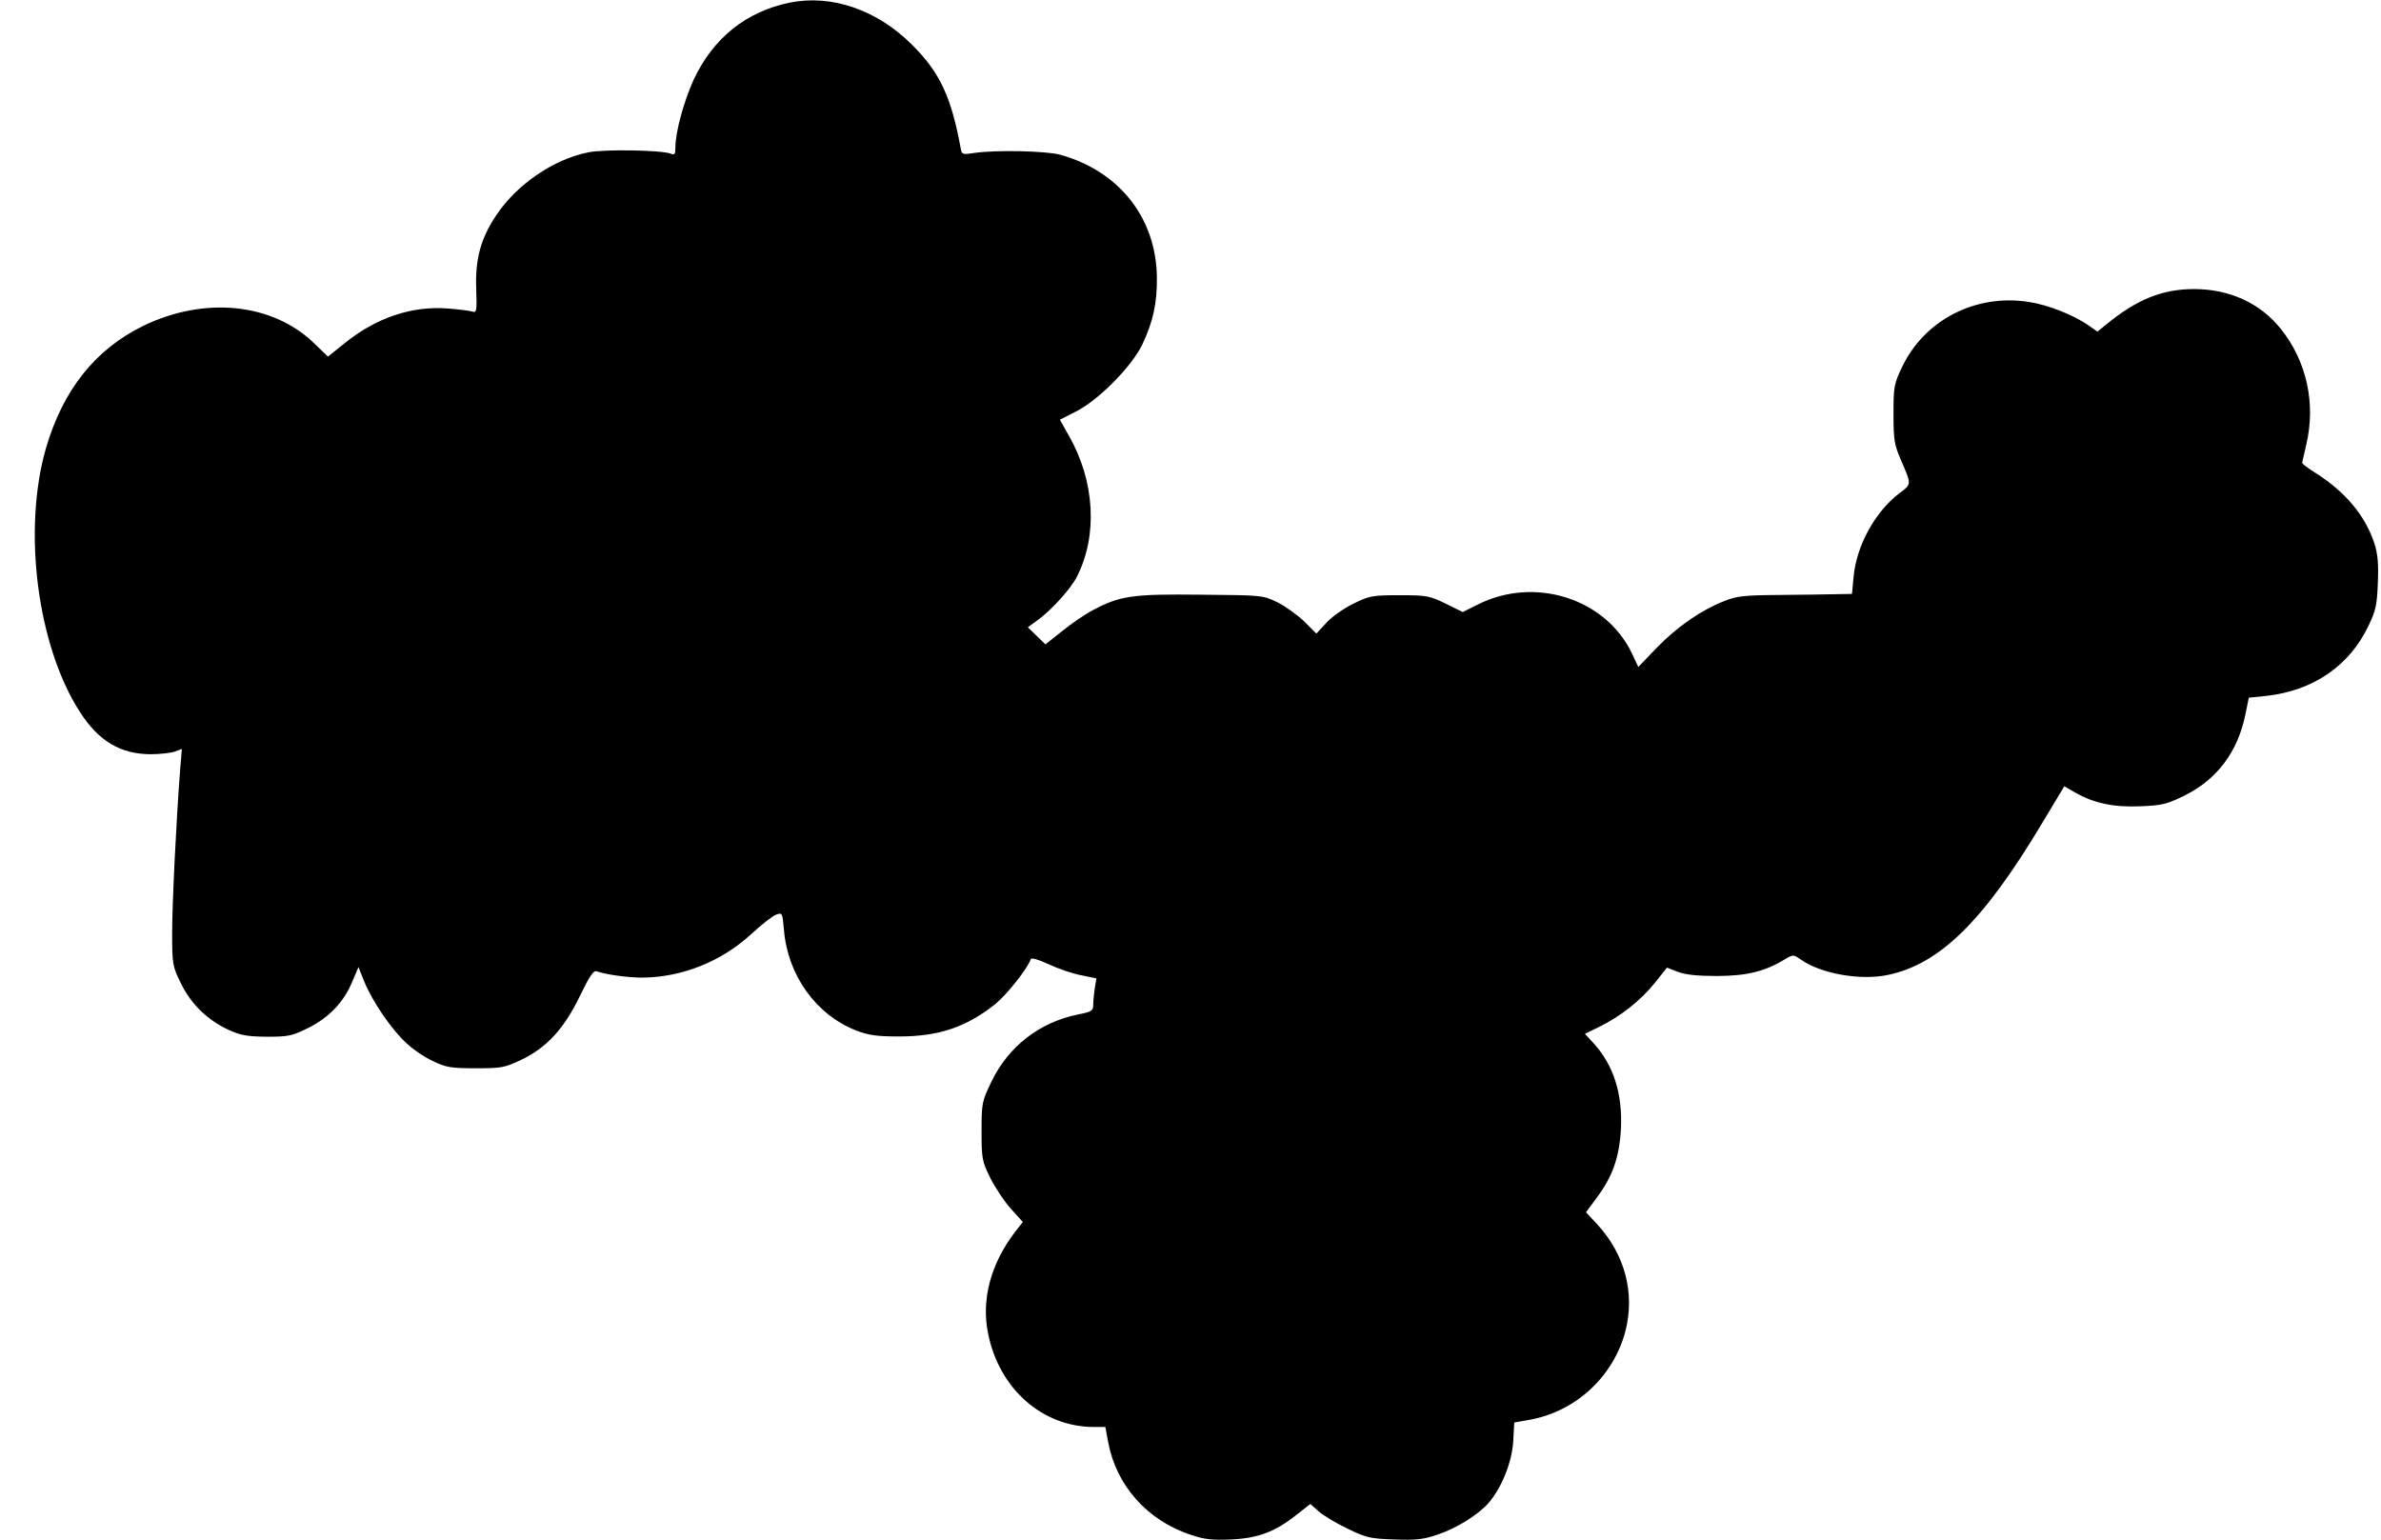 <?xml version="1.0" standalone="no"?>
<!DOCTYPE svg PUBLIC "-//W3C//DTD SVG 20010904//EN"
 "http://www.w3.org/TR/2001/REC-SVG-20010904/DTD/svg10.dtd">
<svg version="1.0" xmlns="http://www.w3.org/2000/svg"
 width="906pt" height="586pt" viewBox="0 0 906 586"
 preserveAspectRatio="xMidYMid meet">
<g transform="translate(0,586) scale(0.1,-0.1)"
fill="#000000" stroke="none">
<path d="M3005 5850 c-166 -34 -291 -135 -365 -292 -38 -84 -70 -200 -70 -259
0 -26 -3 -30 -17 -24 -33 14 -256 18 -316 5 -133 -27 -273 -124 -350 -241 -58
-87 -79 -166 -75 -276 3 -90 2 -94 -17 -88 -11 3 -51 8 -90 11 -135 11 -272
-34 -391 -130 l-66 -53 -54 52 c-158 152 -416 178 -649 65 -182 -89 -305 -243
-370 -465 -90 -312 -33 -753 129 -1004 71 -111 154 -160 268 -161 37 0 79 5
93 10 l27 10 -6 -72 c-15 -192 -31 -516 -31 -628 0 -120 2 -128 33 -191 38
-79 101 -140 180 -177 48 -22 72 -26 147 -27 82 0 96 3 157 33 79 39 137 99
169 178 l23 54 22 -55 c31 -76 104 -183 160 -234 25 -24 71 -55 102 -69 50
-24 69 -27 162 -27 98 0 110 2 173 32 97 46 164 119 224 244 36 74 52 98 63
93 34 -12 116 -24 174 -24 151 1 301 61 415 166 38 35 80 68 93 73 25 9 25 9
31 -57 14 -173 122 -323 274 -383 47 -18 78 -23 163 -23 152 0 256 35 367 123
44 36 123 135 135 171 2 7 29 -1 68 -19 36 -17 91 -36 124 -42 l58 -12 -6 -36
c-3 -20 -6 -48 -6 -63 0 -24 -5 -28 -57 -38 -148 -30 -266 -122 -331 -257 -36
-75 -37 -82 -37 -188 0 -104 2 -114 33 -177 18 -36 53 -89 78 -117 l46 -51
-29 -37 c-93 -121 -130 -259 -103 -388 42 -210 206 -354 401 -355 l45 0 11
-59 c31 -164 148 -296 313 -351 53 -18 82 -21 155 -18 103 5 167 29 250 95
l51 40 34 -30 c19 -16 69 -46 110 -65 68 -33 84 -37 175 -40 83 -3 111 0 164
18 75 25 159 78 197 123 49 58 87 153 92 232 l4 72 62 11 c174 33 316 165 361
337 37 145 -2 292 -108 407 l-42 45 42 57 c60 81 85 153 91 262 6 132 -28 240
-103 323 l-34 37 57 28 c79 39 154 98 209 166 l46 58 41 -16 c29 -11 74 -16
151 -16 113 1 181 17 259 65 29 17 30 17 58 -2 75 -54 227 -81 331 -59 198 41
365 205 589 580 l83 138 40 -23 c71 -41 148 -58 250 -53 82 3 101 8 168 41
123 61 202 166 231 308 l13 64 67 7 c179 20 317 115 389 268 27 56 32 79 35
162 3 72 0 109 -13 150 -34 104 -109 195 -222 267 -29 18 -53 36 -53 40 1 3 7
33 15 66 38 157 3 319 -95 442 -78 99 -196 153 -331 153 -121 0 -218 -39 -336
-136 l-32 -26 -30 21 c-57 41 -157 81 -231 92 -203 32 -398 -69 -483 -249 -30
-63 -32 -74 -32 -177 0 -98 3 -117 28 -175 41 -94 41 -92 -3 -125 -95 -71
-167 -203 -177 -322 l-6 -63 -56 -1 c-31 -1 -128 -2 -216 -3 -141 -1 -167 -4
-216 -24 -88 -35 -177 -97 -255 -177 l-70 -73 -24 51 c-100 210 -371 296 -588
186 l-56 -28 -65 32 c-62 30 -72 32 -176 32 -104 0 -114 -2 -177 -33 -36 -18
-82 -50 -102 -73 l-37 -40 -46 46 c-26 25 -72 58 -102 73 -56 27 -57 27 -291
29 -261 3 -308 -4 -410 -58 -31 -16 -85 -53 -119 -81 l-63 -50 -33 32 -34 33
37 27 c53 38 127 120 150 166 80 157 68 365 -32 538 l-33 59 61 31 c87 44 213
172 253 256 41 87 56 157 55 254 -2 225 -142 404 -367 467 -54 15 -247 19
-327 7 -44 -7 -48 -6 -52 15 -36 198 -80 292 -186 397 -133 133 -306 192 -465
160z"/>
</g>
</svg>
